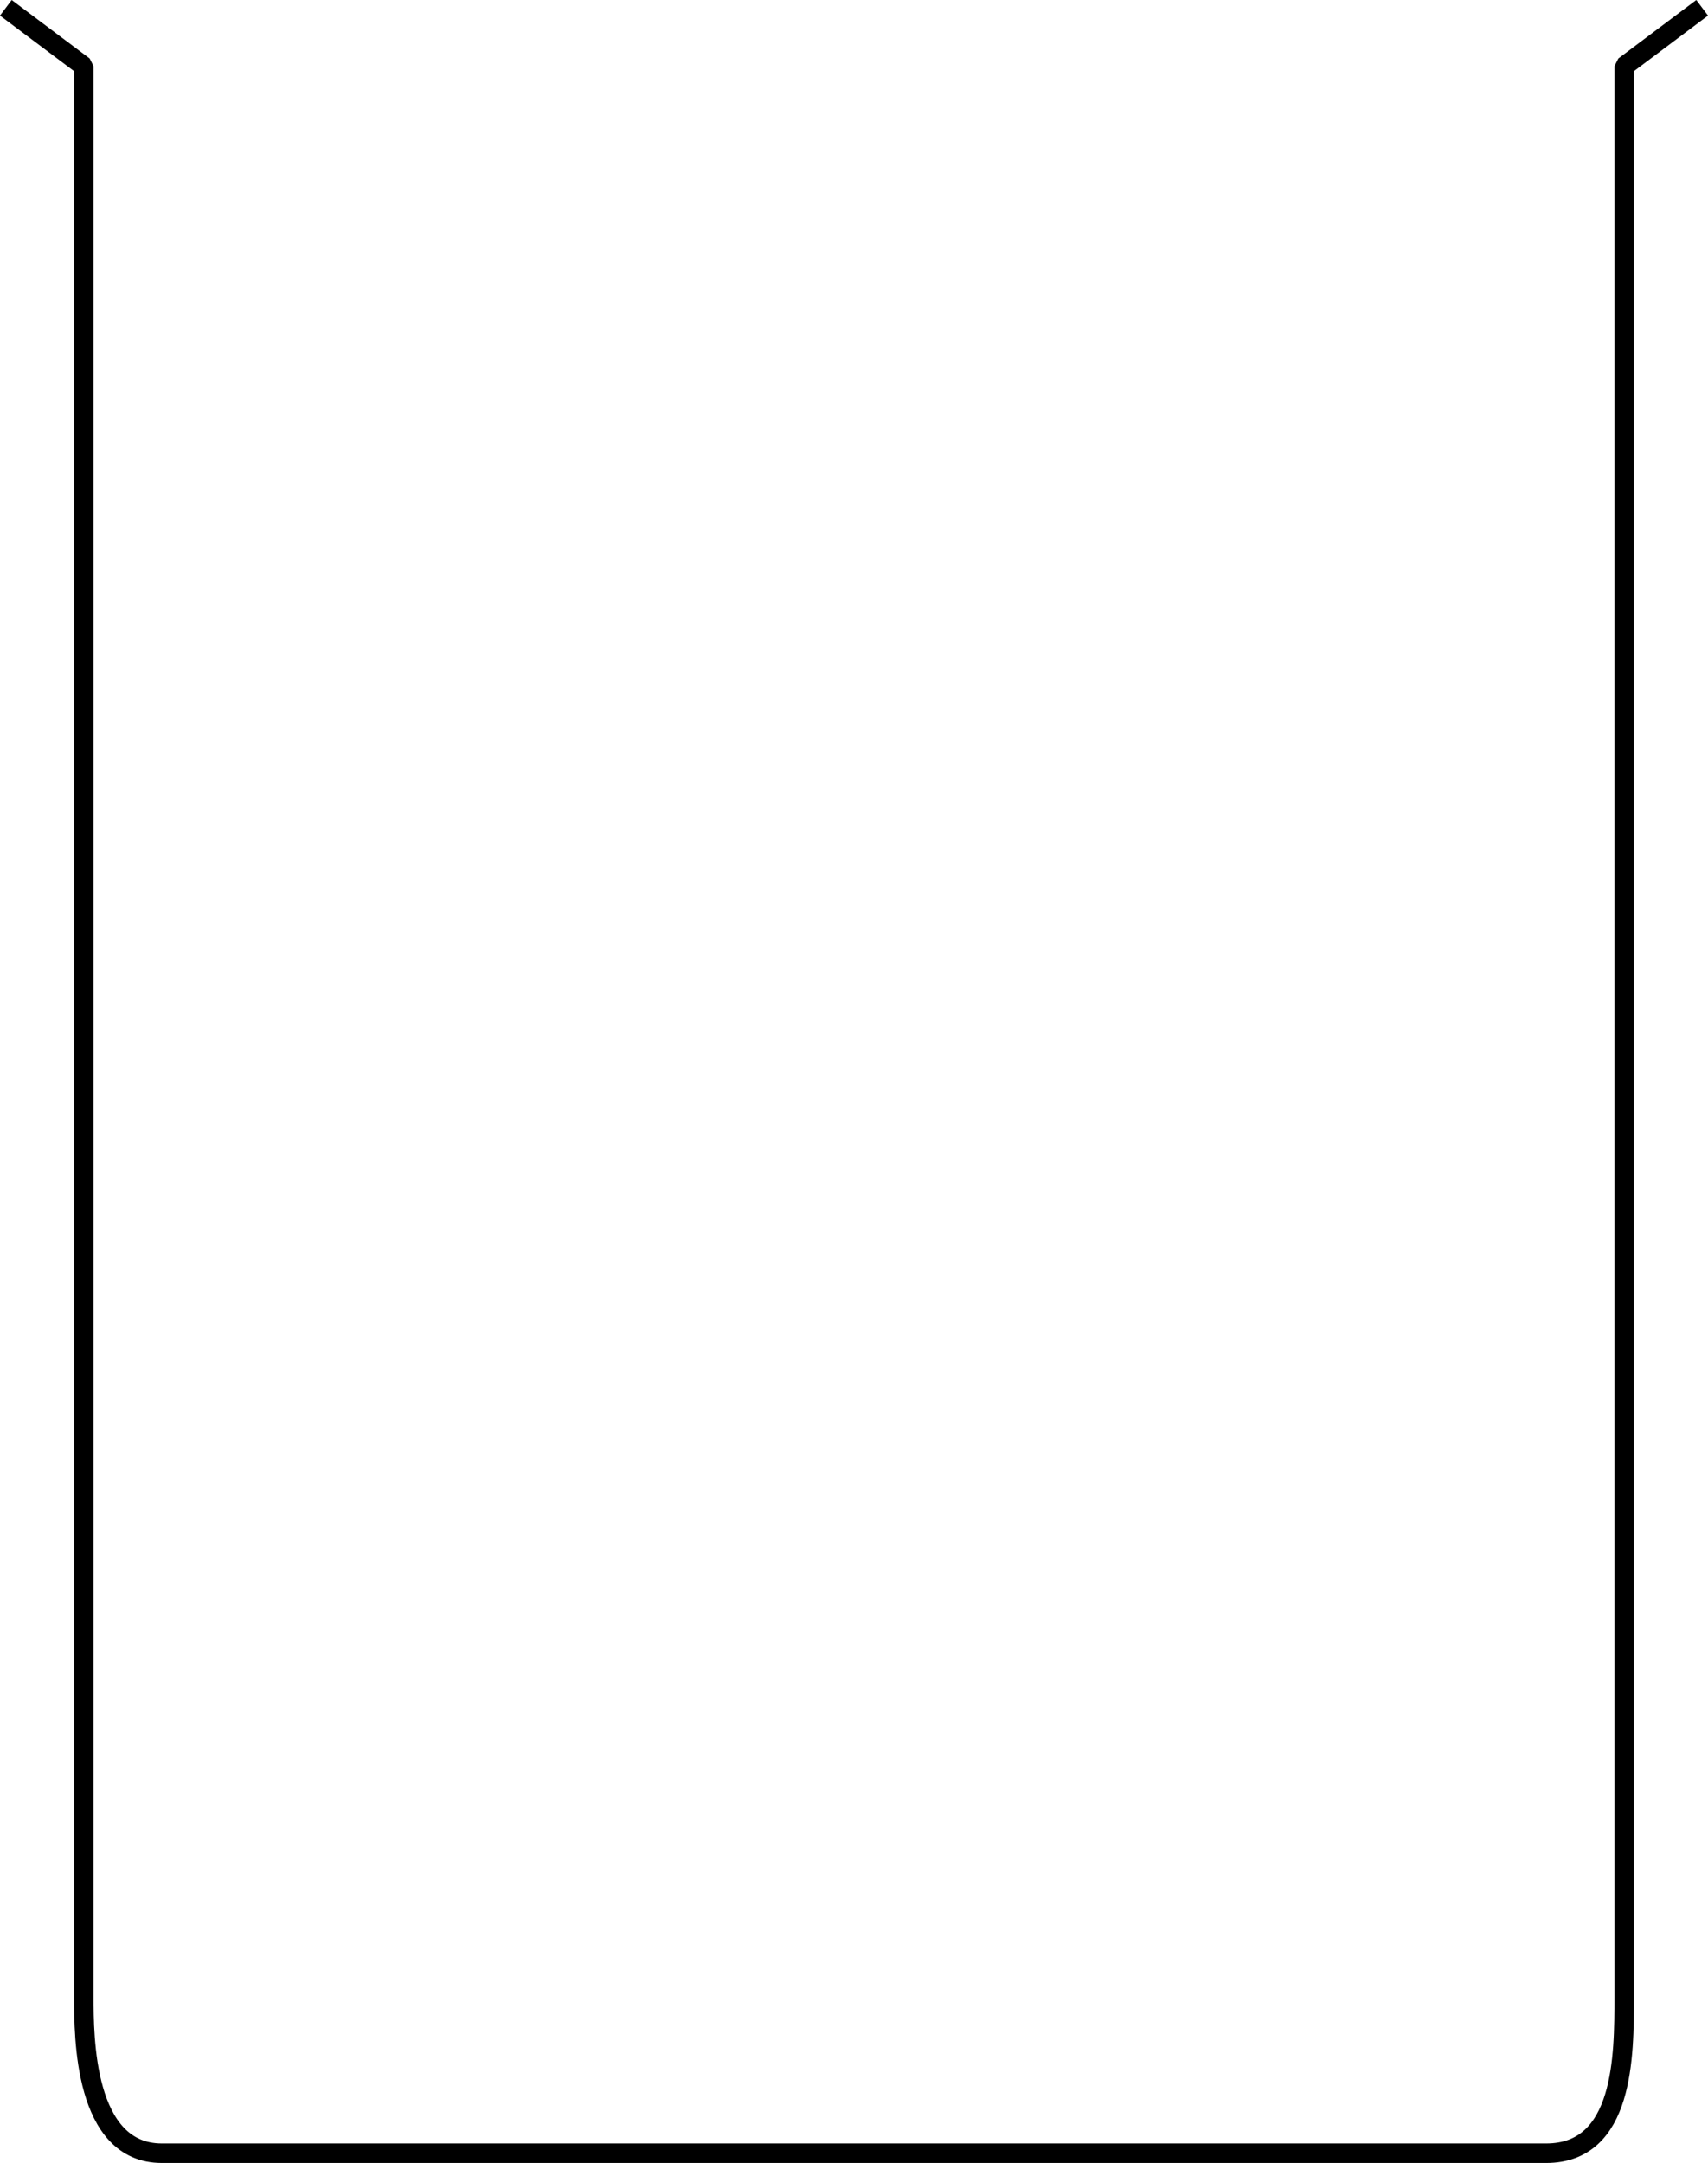 <svg xmlns="http://www.w3.org/2000/svg" width="87.6" height="110.9" version="1.2"><path fill="none" stroke="#000" stroke-linejoin="bevel" d="m.3.4 4 3v99c0 2 0 8 4 8h71c4 0 4-5 4-8v-99l4-3" font-family="'Sans Serif'" font-size="12.5" font-weight="400" vector-effect="non-scaling-stroke"/></svg>
